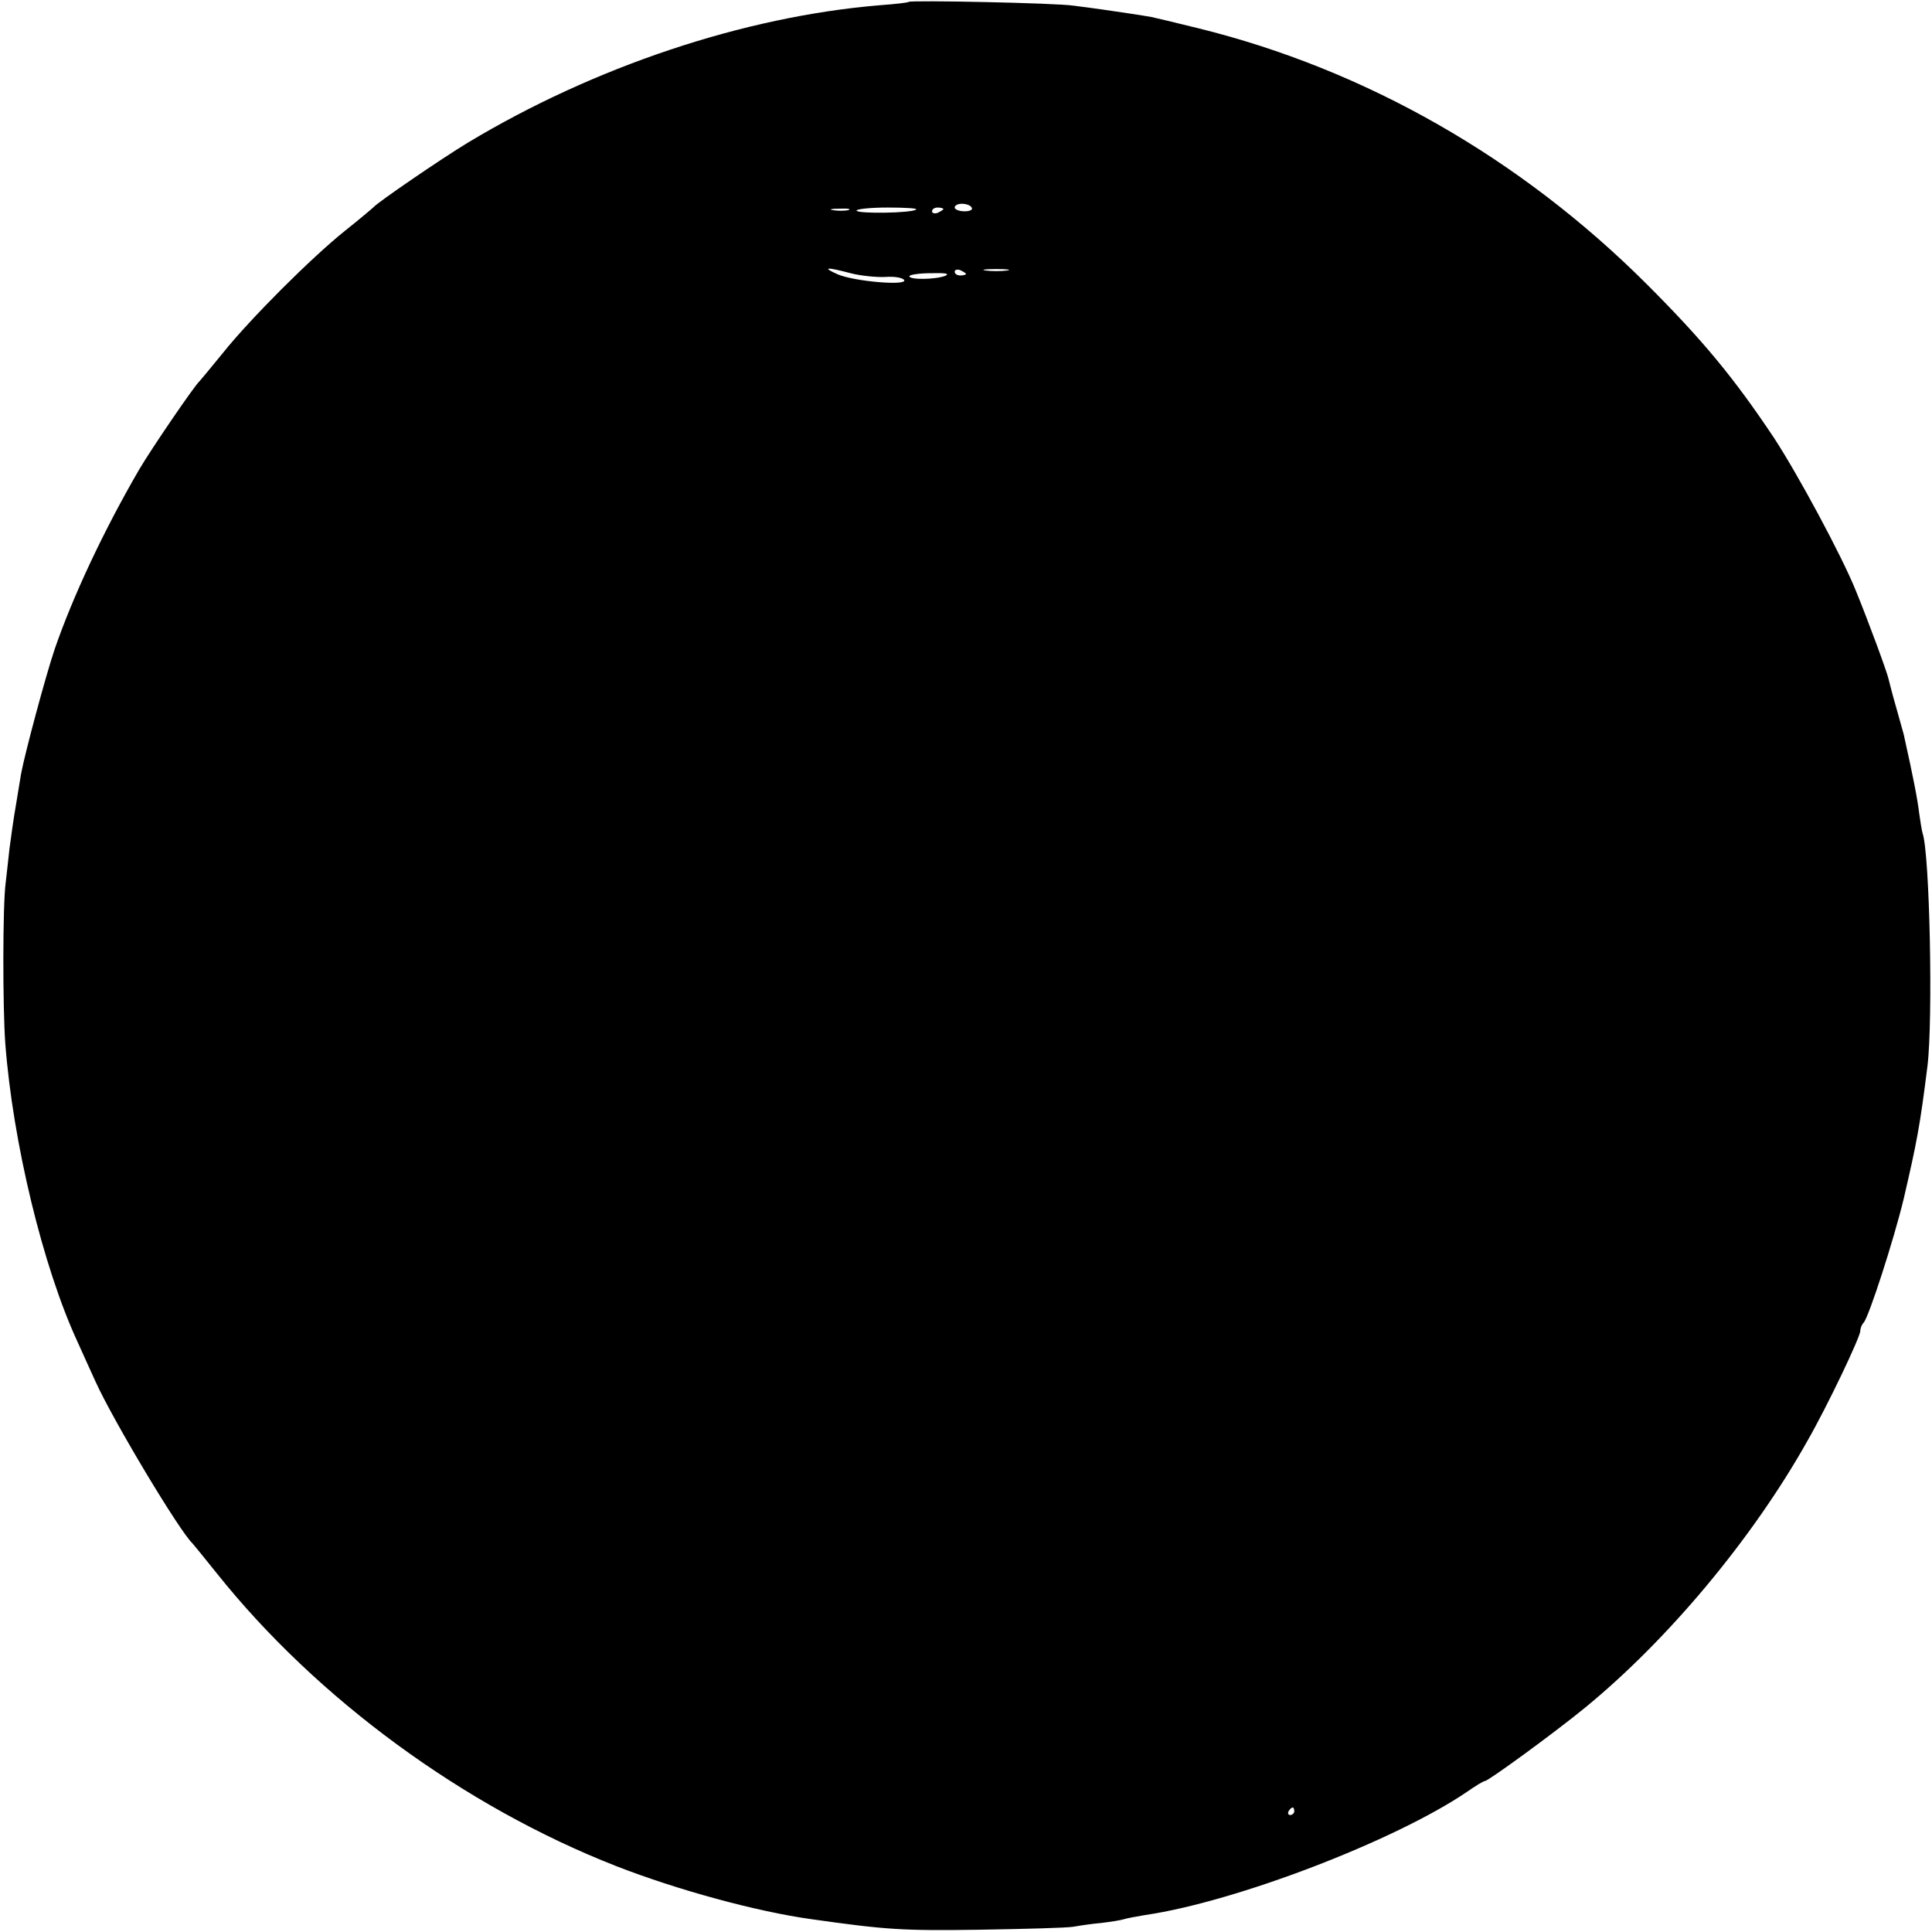 <?xml version="1.0" standalone="no"?>
<!DOCTYPE svg PUBLIC "-//W3C//DTD SVG 20010904//EN"
 "http://www.w3.org/TR/2001/REC-SVG-20010904/DTD/svg10.dtd">
<svg version="1.0" xmlns="http://www.w3.org/2000/svg"
 width="512pt" height="512pt" viewBox="0 0 512 512"
 preserveAspectRatio="xMidYMid meet">
<g transform="translate(0,512) scale(0.1,-0.1)"
fill="#000000" stroke="none">
<path d="M2408 5115 c-1 -2 -37 -6 -78 -9 -359 -30 -756 -163 -1090 -364 -71
-43 -239 -158 -250 -171 -3 -3 -36 -31 -75 -62 -90 -72 -252 -234 -324 -324
-31 -38 -59 -72 -62 -75 -13 -11 -127 -178 -160 -234 -93 -160 -175 -334 -224
-476 -24 -71 -79 -276 -89 -330 -2 -14 -9 -52 -14 -85 -6 -33 -13 -85 -17
-115 -3 -30 -8 -71 -10 -90 -8 -58 -8 -329 -1 -425 20 -263 100 -593 191 -790
7 -16 29 -64 48 -106 46 -102 222 -396 257 -429 3 -3 32 -39 65 -80 265 -332
654 -617 1057 -775 164 -64 374 -121 518 -141 198 -28 242 -31 444 -28 122 2
235 5 251 8 17 3 50 8 74 10 24 3 51 7 60 10 9 3 34 7 56 11 240 35 662 197
852 326 23 16 44 29 48 29 9 0 183 127 265 194 220 180 444 448 589 706 54 94
141 277 141 293 0 7 4 17 9 22 14 16 80 220 106 328 35 151 43 192 63 352 15
124 6 564 -13 617 -2 7 -6 31 -9 53 -4 34 -14 88 -41 209 -3 10 -12 44 -21 75
-9 31 -17 63 -19 71 -3 16 -53 152 -87 235 -37 92 -154 309 -217 405 -106 159
-189 259 -336 406 -335 335 -747 570 -1189 679 -60 15 -116 28 -125 30 -22 4
-89 14 -131 20 -19 3 -53 7 -75 10 -44 7 -431 15 -437 10z m167 -545 c4 -6 -5
-10 -19 -10 -14 0 -26 5 -26 10 0 6 9 10 19 10 11 0 23 -4 26 -10z m-327 -7
c-10 -2 -28 -2 -40 0 -13 2 -5 4 17 4 22 1 32 -1 23 -4z m180 2 c-9 -10 -158
-12 -158 -3 0 4 37 8 82 8 45 0 79 -2 76 -5z m72 1 c0 -2 -7 -6 -15 -10 -8 -3
-15 -1 -15 4 0 6 7 10 15 10 8 0 15 -2 15 -4z m-246 -170 c27 -7 68 -11 92
-10 24 2 46 -2 50 -8 10 -16 -132 -4 -176 15 -43 19 -30 20 34 3z m306 -2 c0
-2 -7 -4 -15 -4 -8 0 -15 4 -15 10 0 5 7 7 15 4 8 -4 15 -8 15 -10z m108 9
c-16 -2 -40 -2 -55 0 -16 2 -3 4 27 4 30 0 43 -2 28 -4z m-163 -14 c-26 -10
-95 -11 -95 -1 0 4 26 8 58 8 37 1 50 -1 37 -7z m925 -4069 c0 -5 -5 -10 -11
-10 -5 0 -7 5 -4 10 3 6 8 10 11 10 2 0 4 -4 4 -10z"/>
</g>
</svg>
